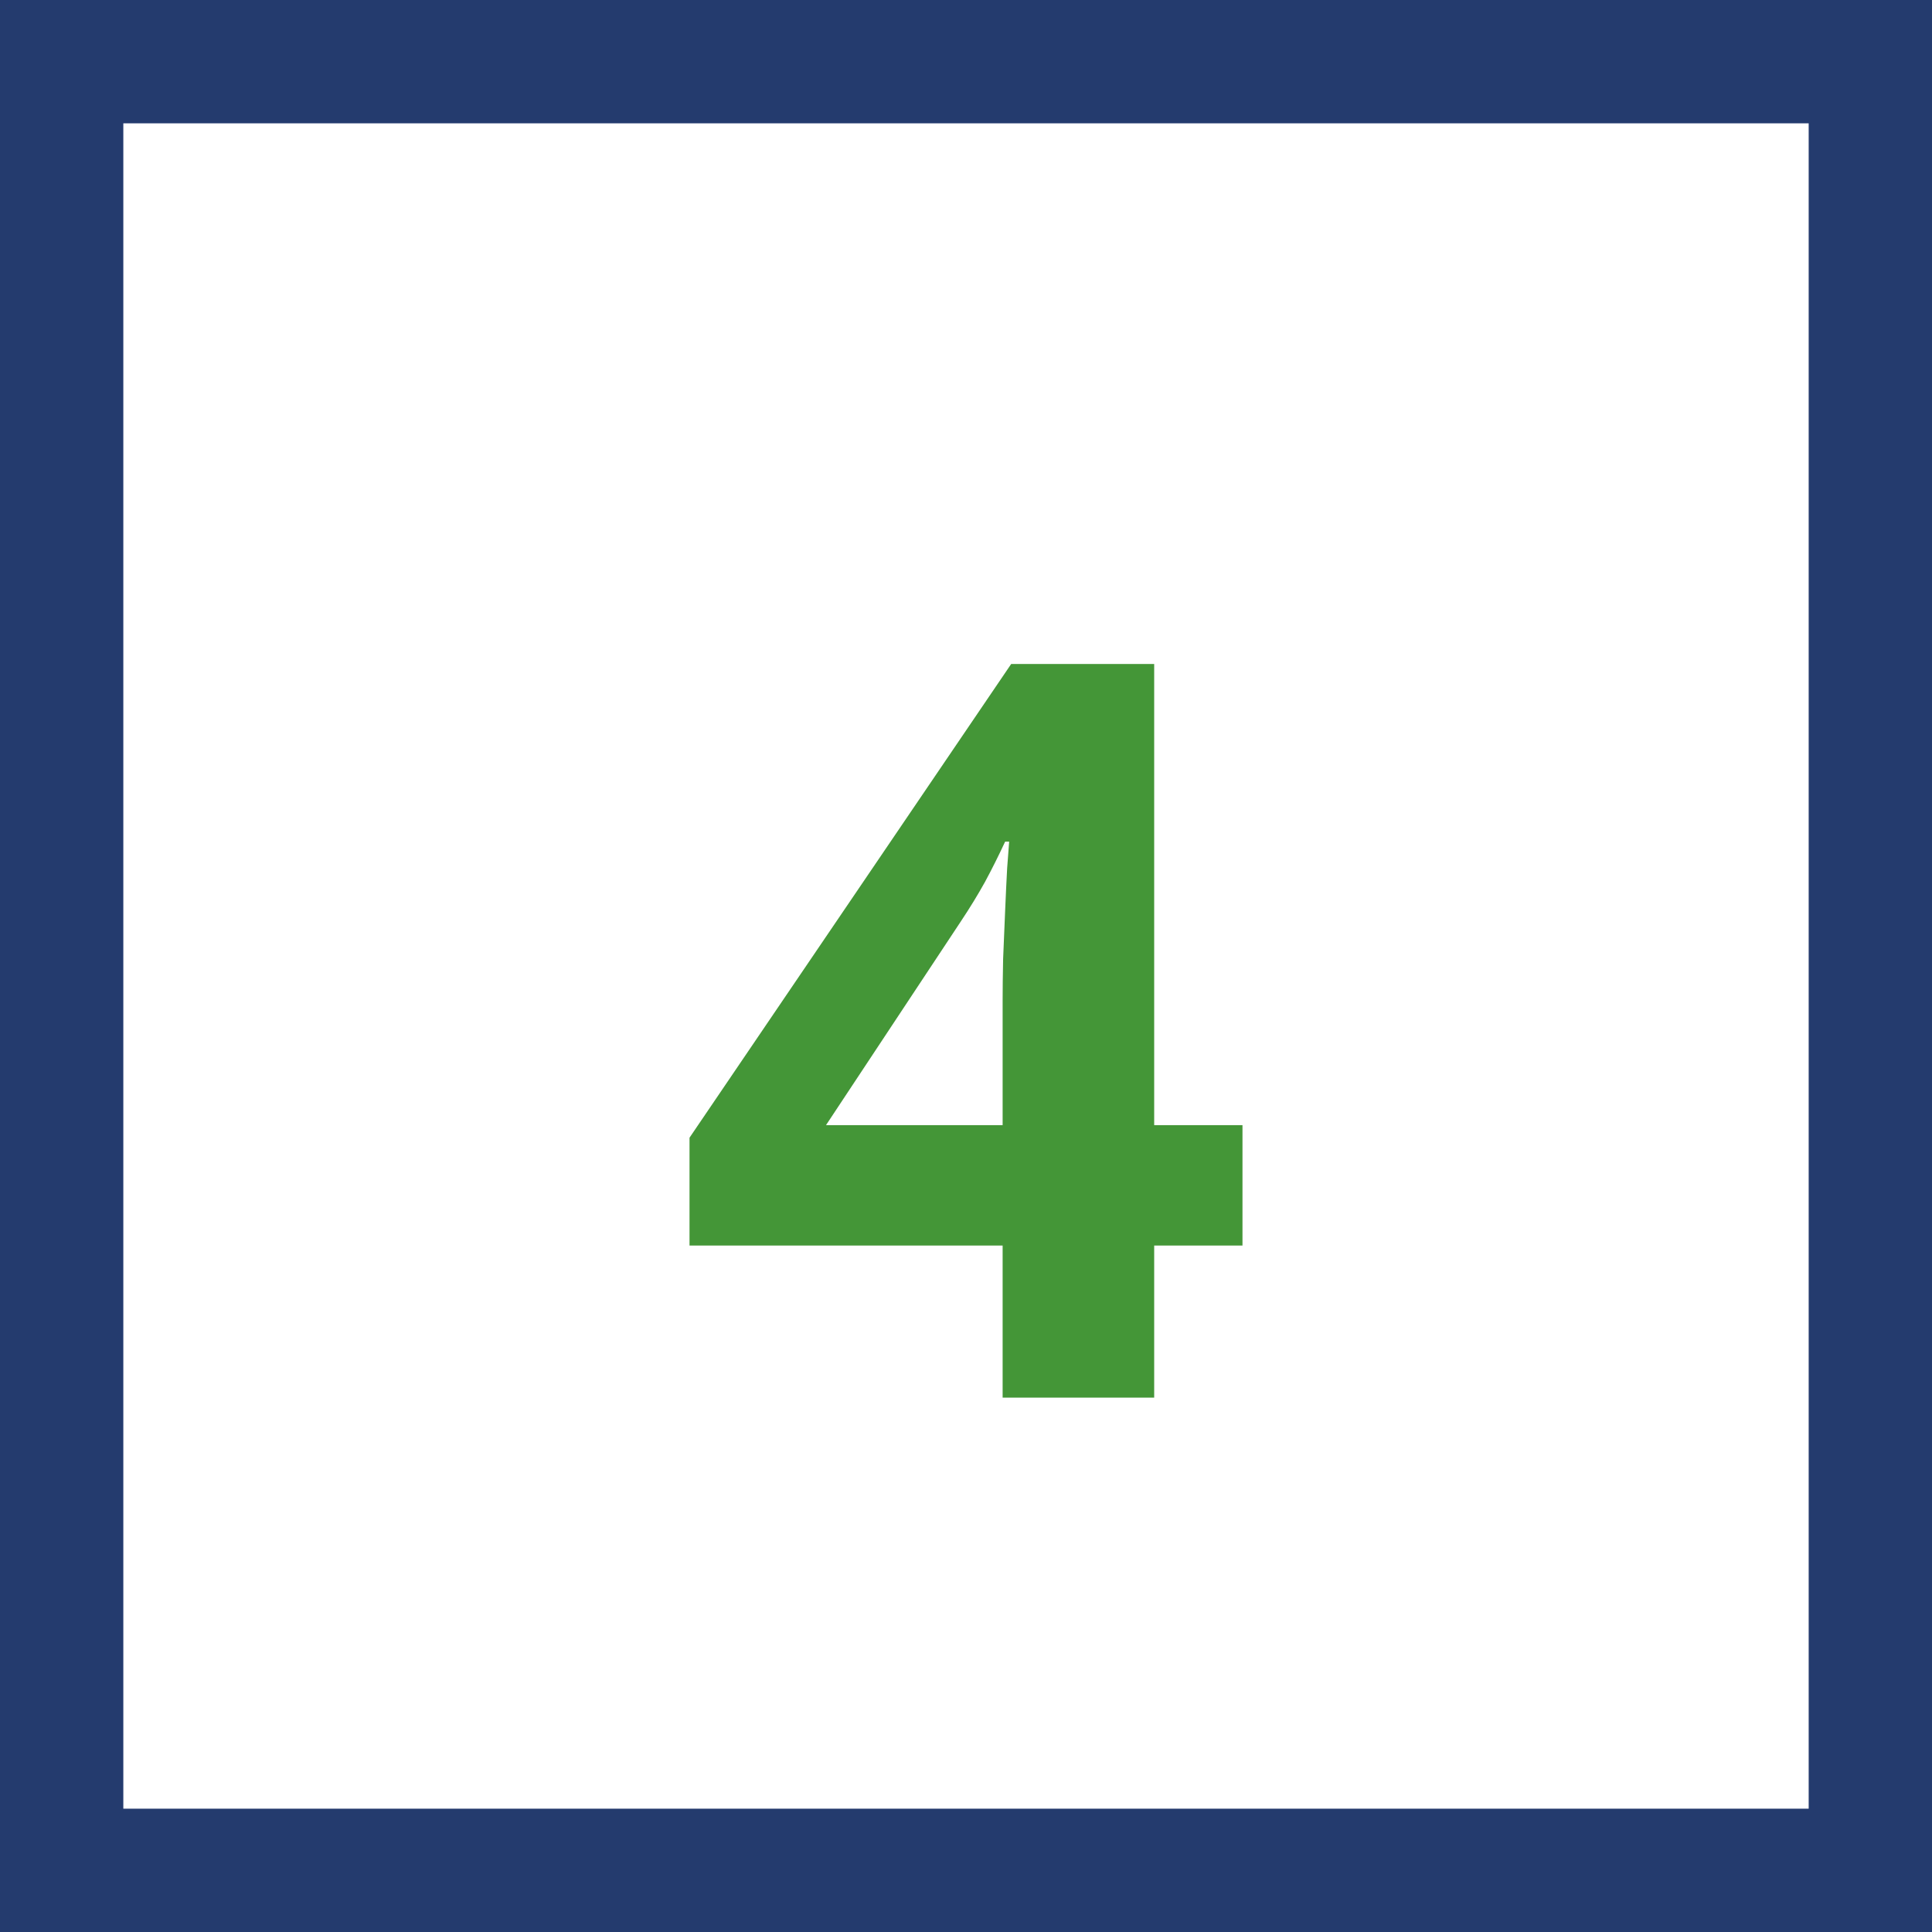 <?xml version="1.0" encoding="UTF-8"?> <svg xmlns="http://www.w3.org/2000/svg" width="47" height="47" viewBox="0 0 47 47" fill="none"><rect x="0" y="0" width="47" height="47" fill="#333333" stroke="none"/> <rect x="1.5" y="1.5" width="44" height="44" fill="white" stroke="#243B6E" stroke-width="3"></rect> <path d="M30.226 30.301H28.078V34H24.391V30.301H16.774V27.677L24.599 16.153H28.078V27.372H30.226V30.301ZM24.391 27.372V24.344C24.391 24.059 24.395 23.722 24.403 23.331C24.42 22.94 24.436 22.55 24.452 22.159C24.468 21.769 24.485 21.423 24.501 21.122C24.525 20.812 24.542 20.597 24.55 20.475H24.452C24.297 20.808 24.135 21.134 23.964 21.451C23.793 21.76 23.594 22.086 23.366 22.428L20.094 27.372H24.391Z" fill="#449637"></path> </svg> 